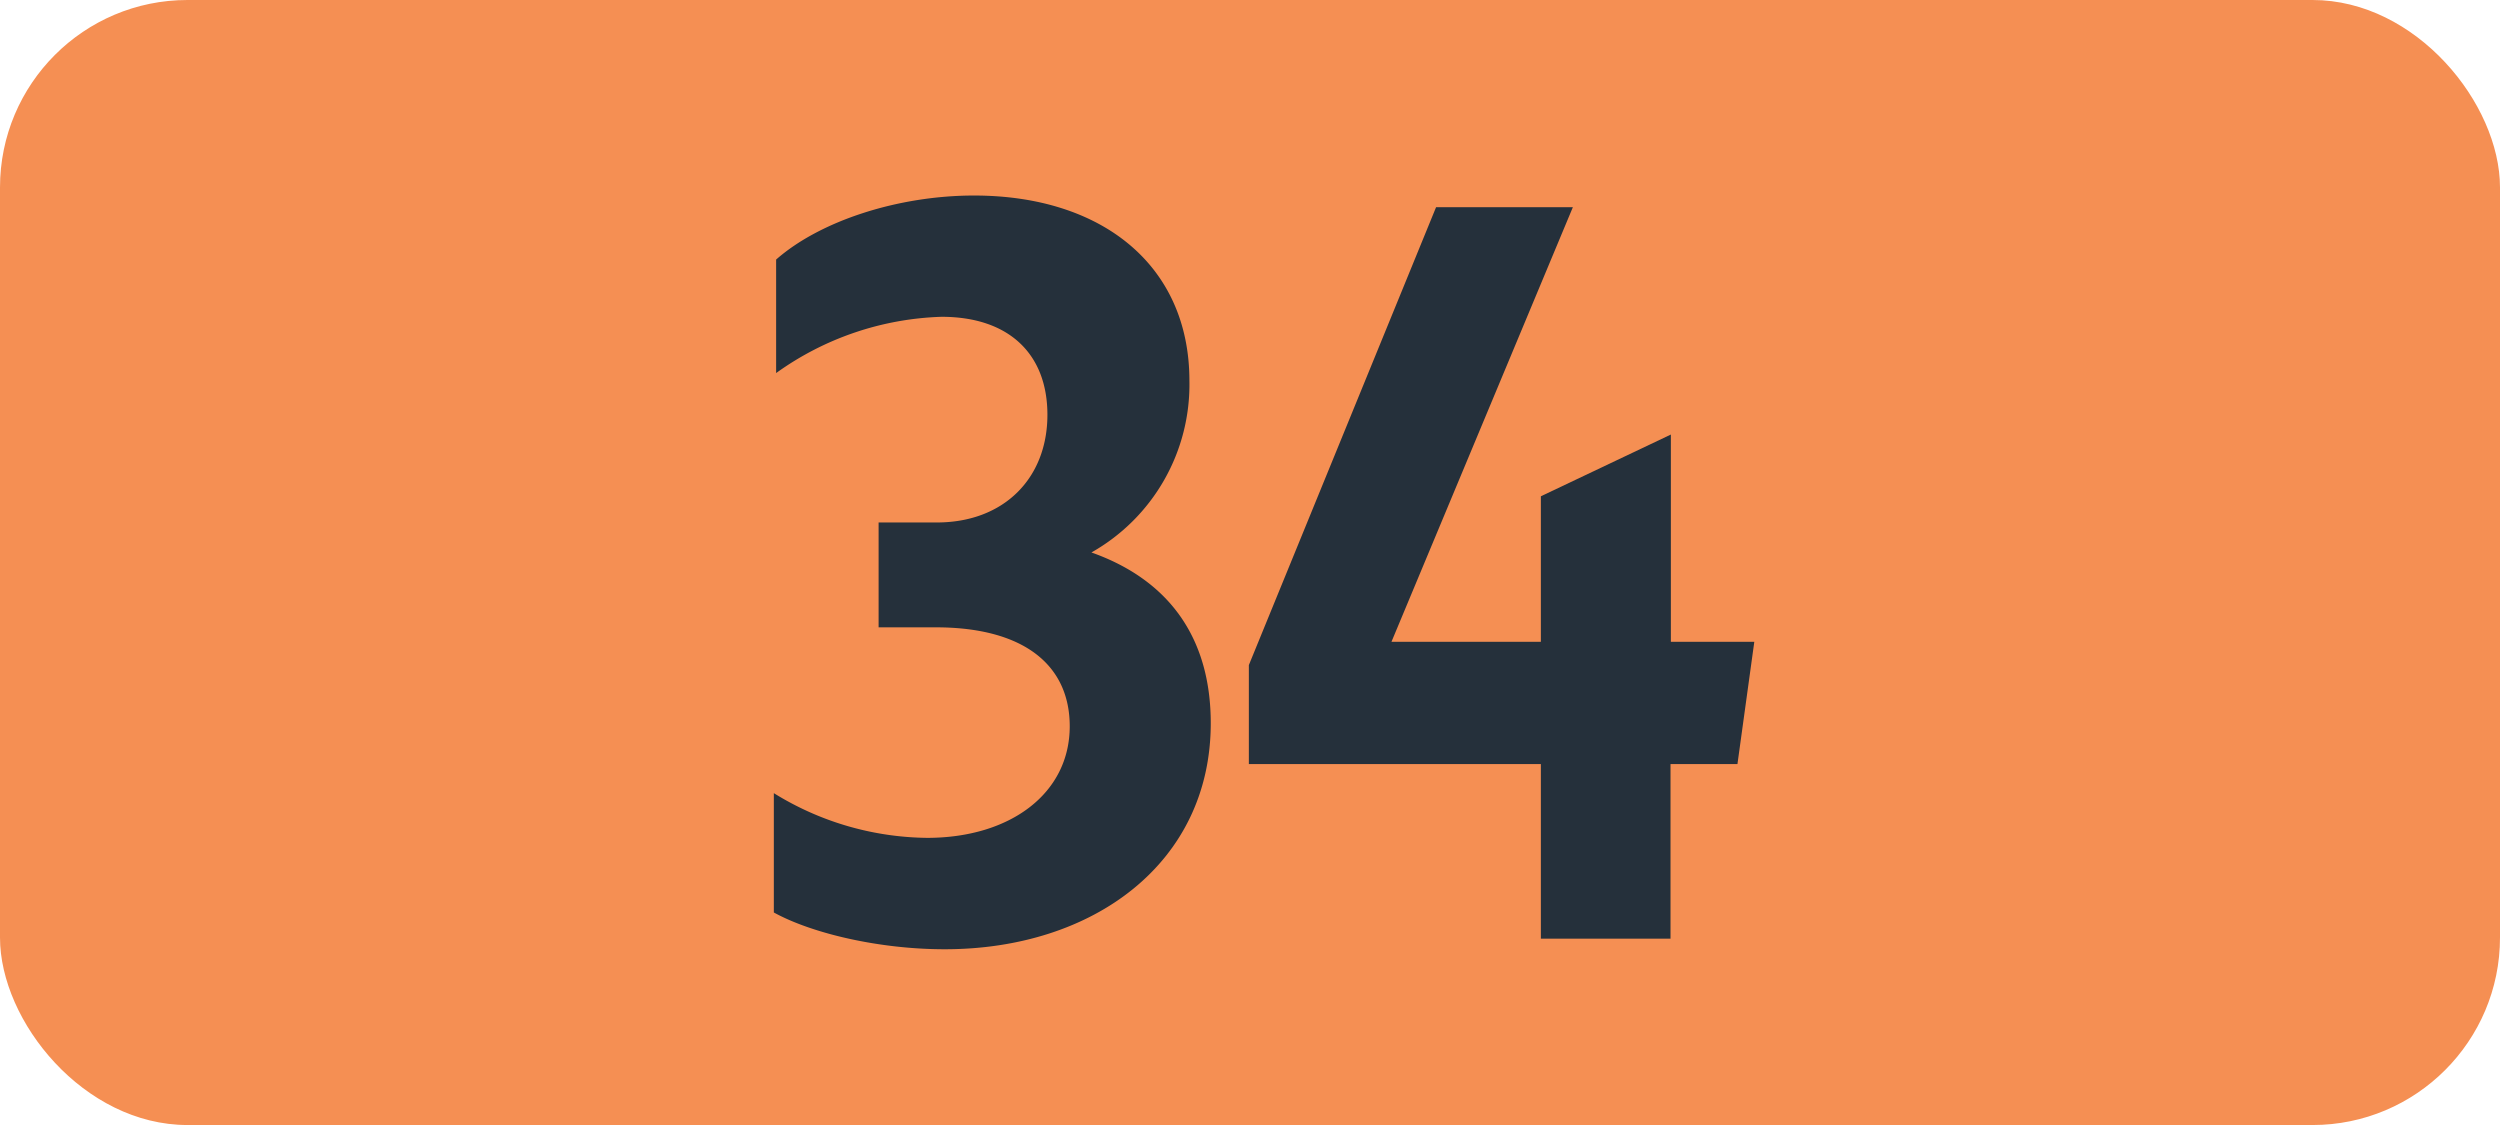 <svg id="Calque_1" data-name="Calque 1" xmlns="http://www.w3.org/2000/svg" viewBox="0 0 283.46 127.56"><defs><style>.cls-1{fill:#f58f53;}.cls-2{fill:#25303b;}.cls-3{fill:none;stroke:#1d1d1b;stroke-miterlimit:10;stroke-width:0.1px;stroke-dasharray:1.2;}</style></defs><rect class="cls-1" width="283.46" height="127.56" rx="21.26"/><path class="cls-2" d="M87.74,103.46V89.93A33.6,33.6,0,0,0,105.12,95c9.46,0,16.17-5.06,16.17-12.65,0-7-5.28-11.22-15.18-11.22H99.62V59.24h6.6c7.59,0,12.54-5,12.54-12.21,0-6.93-4.4-11.11-12-11.11A33.88,33.88,0,0,0,88,42.3V29.43c5-4.4,13.86-7.26,22.44-7.26,14.52,0,24.42,7.92,24.42,21a21.86,21.86,0,0,1-11.11,19.47c8.69,3.08,13.53,9.57,13.53,19.36,0,15.84-13.31,25.63-30.14,25.63C99.84,107.64,92.14,105.88,87.74,103.46Z" transform="translate(0 0)"/><path class="cls-2" d="M174.71,86.63H141.6V75.41l21.23-51.92h15.51L157.77,72.77h16.94V56.27l14.74-7v23.5h9.46L197,86.63h-7.59v19.8h-14.7Z" transform="translate(0 0)"/><path class="cls-3" d="M51.1,36.85" transform="translate(0 0)"/><path class="cls-3" d="M51.1,0" transform="translate(0 0)"/><path class="cls-3" d="M51.1,36.85" transform="translate(0 0)"/><path class="cls-3" d="M51.1,0" transform="translate(0 0)"/></svg>